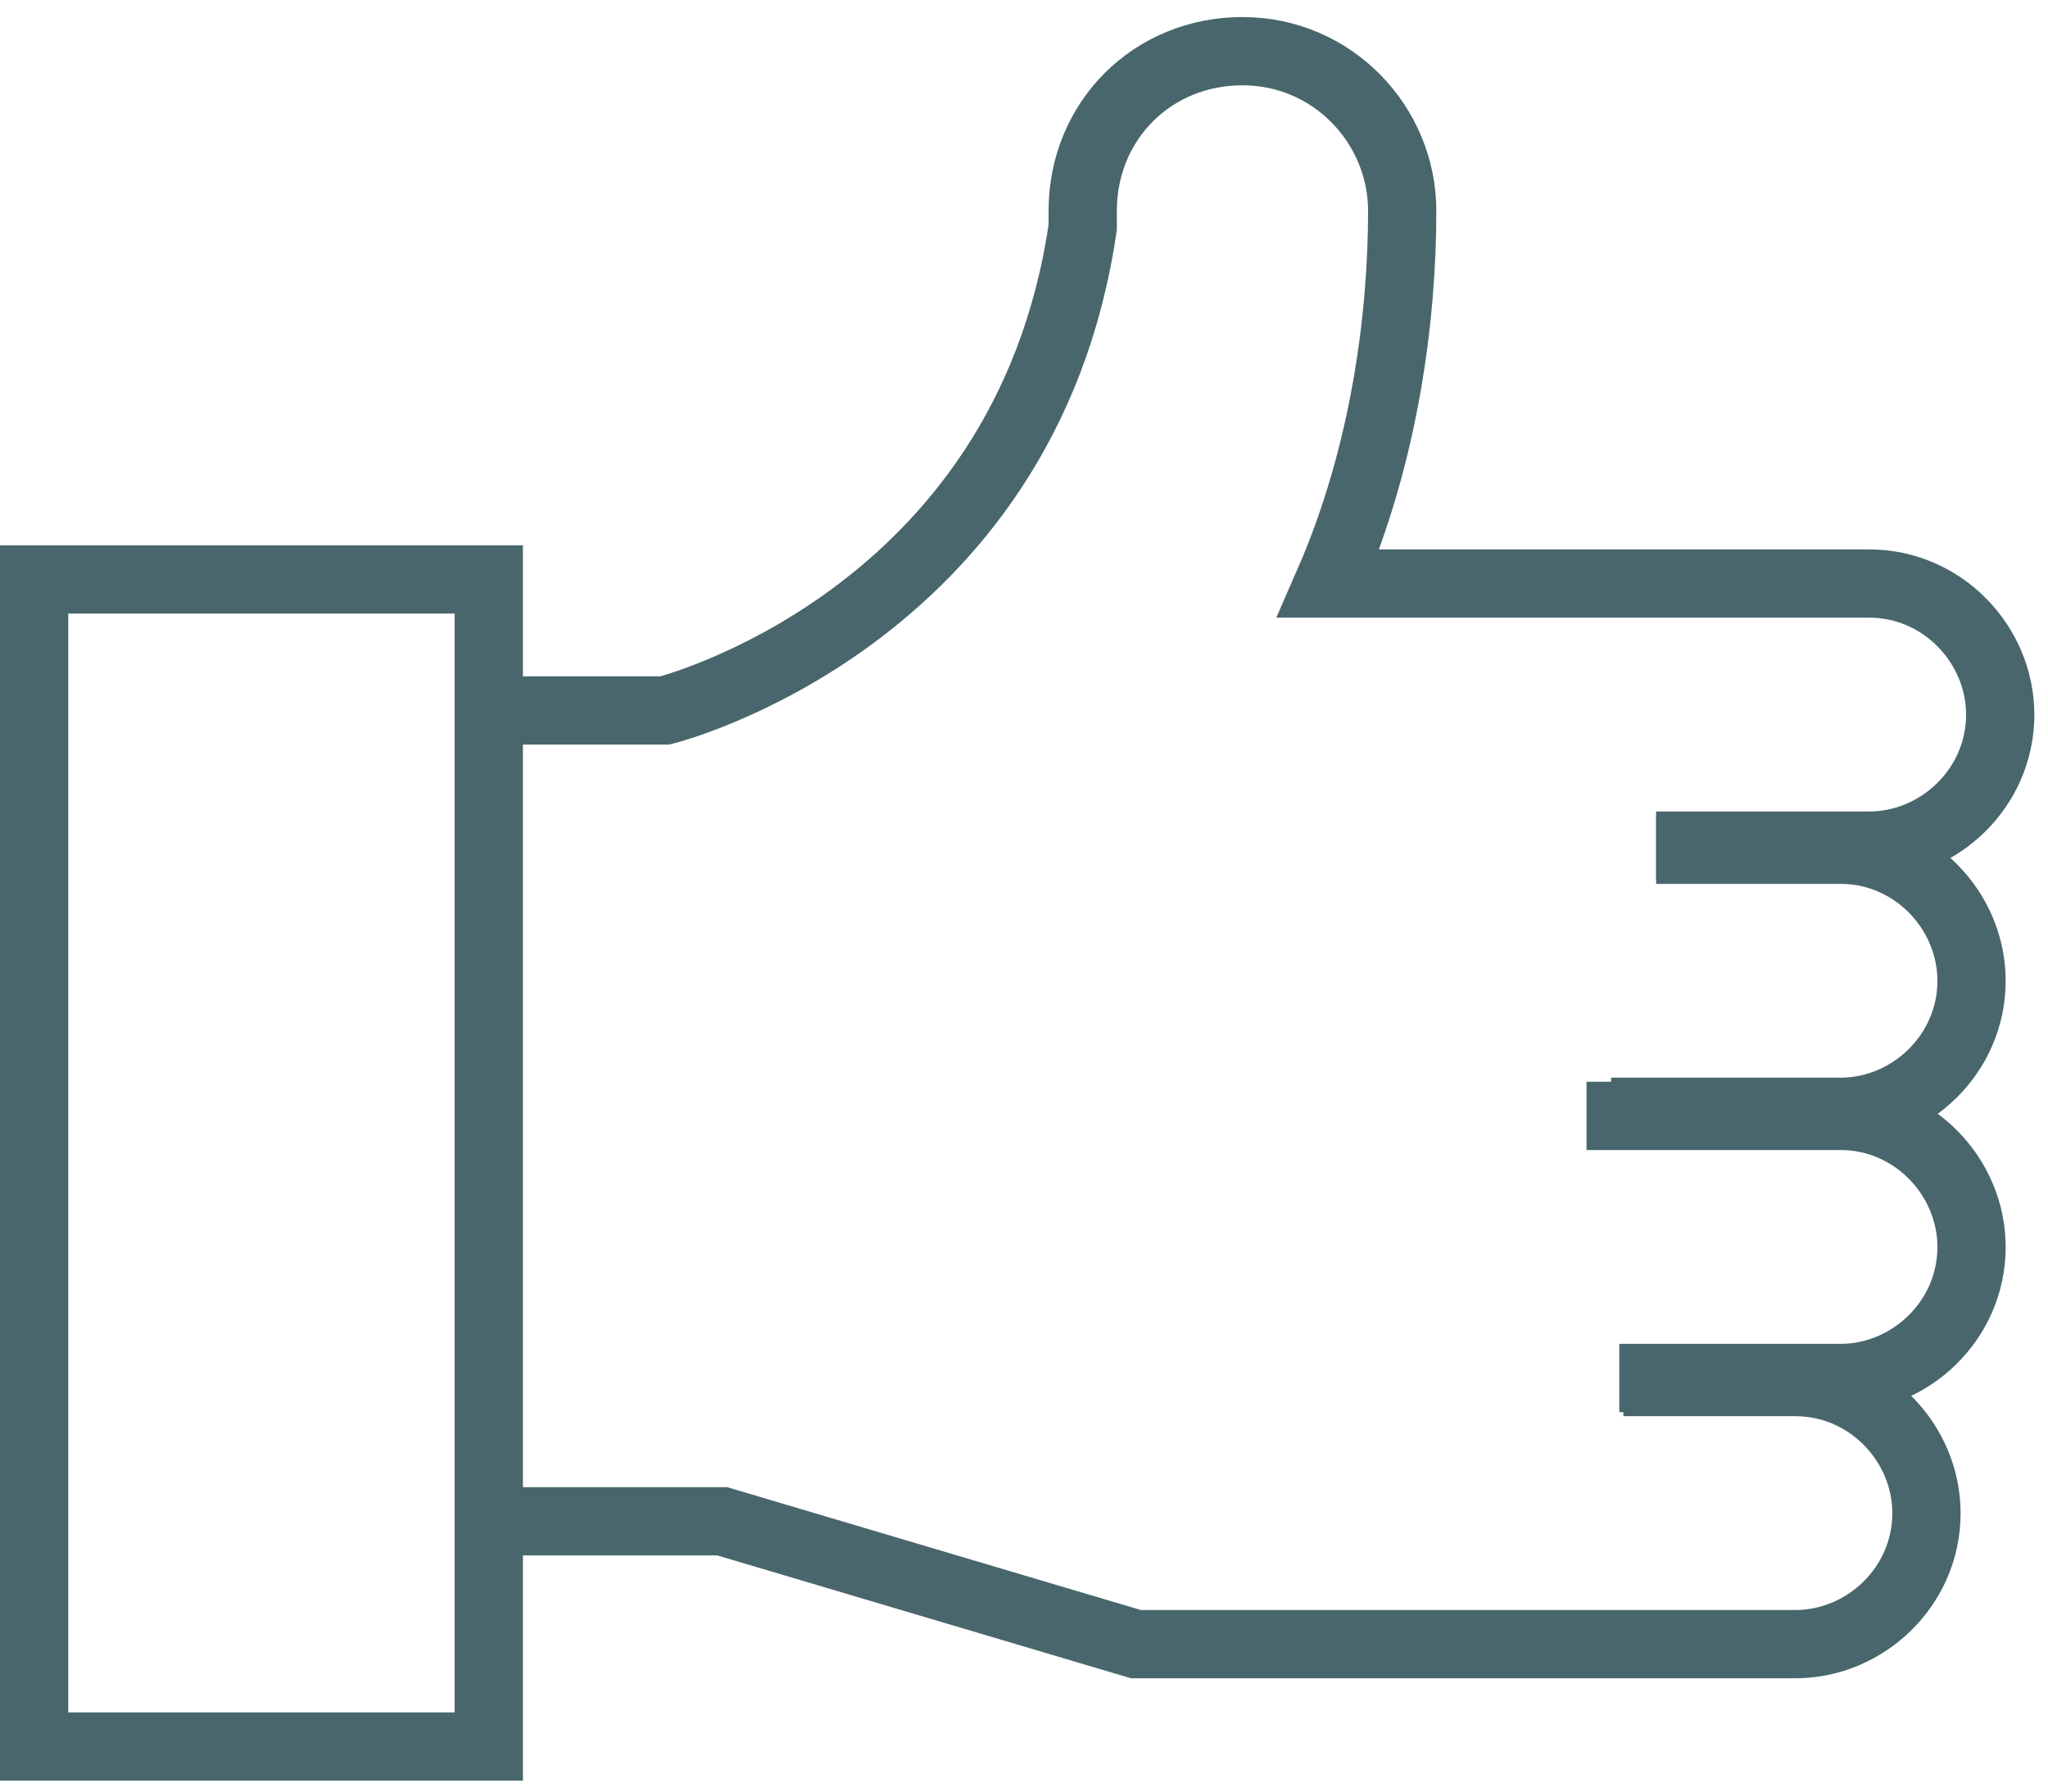 <svg width="120" height="105" viewBox="0 0 120 105" fill="none" xmlns="http://www.w3.org/2000/svg">
<path d="M92.96 65.4L107.84 65.4C112.16 65.4 115.52 69 115.52 73.08C115.52 77.4 111.92 80.76 107.84 80.76L94.88 80.76" stroke="#49666D" stroke-width="4" stroke-miterlimit="10"/>
<path d="M97.04 49.8L107.84 49.8C112.16 49.8 115.52 53.4 115.52 57.48C115.52 61.8 111.92 65.16 107.84 65.16L94.4 65.16" stroke="#49666D" stroke-width="4" stroke-miterlimit="10"/>
<path d="M28.64 41.639L38.96 41.639C38.96 41.639 60.08 36.359 63.44 13.319L63.44 12.359C63.44 7.079 67.52 2.999 72.8 2.999C78.08 2.999 82.16 7.319 82.16 12.359C82.16 18.359 81.2 26.519 77.84 34.199L109.52 34.199C113.84 34.199 117.2 37.799 117.2 41.879C117.2 46.199 113.6 49.559 109.52 49.559L97.04 49.559" stroke="#49666D" stroke-width="4" stroke-miterlimit="10"/>
<path d="M95.119 80.999L105.199 80.999C109.519 80.999 112.879 84.599 112.879 88.679C112.879 92.999 109.279 96.359 105.199 96.359L66.559 96.359L42.319 89.159L28.639 89.159" stroke="#49666D" stroke-width="4" stroke-miterlimit="10"/>
<path d="M2 102.359L28.64 102.359L28.64 33.959L2 33.959L2 102.359Z" stroke="#49666D" stroke-width="4" stroke-miterlimit="10"/>
</svg>
